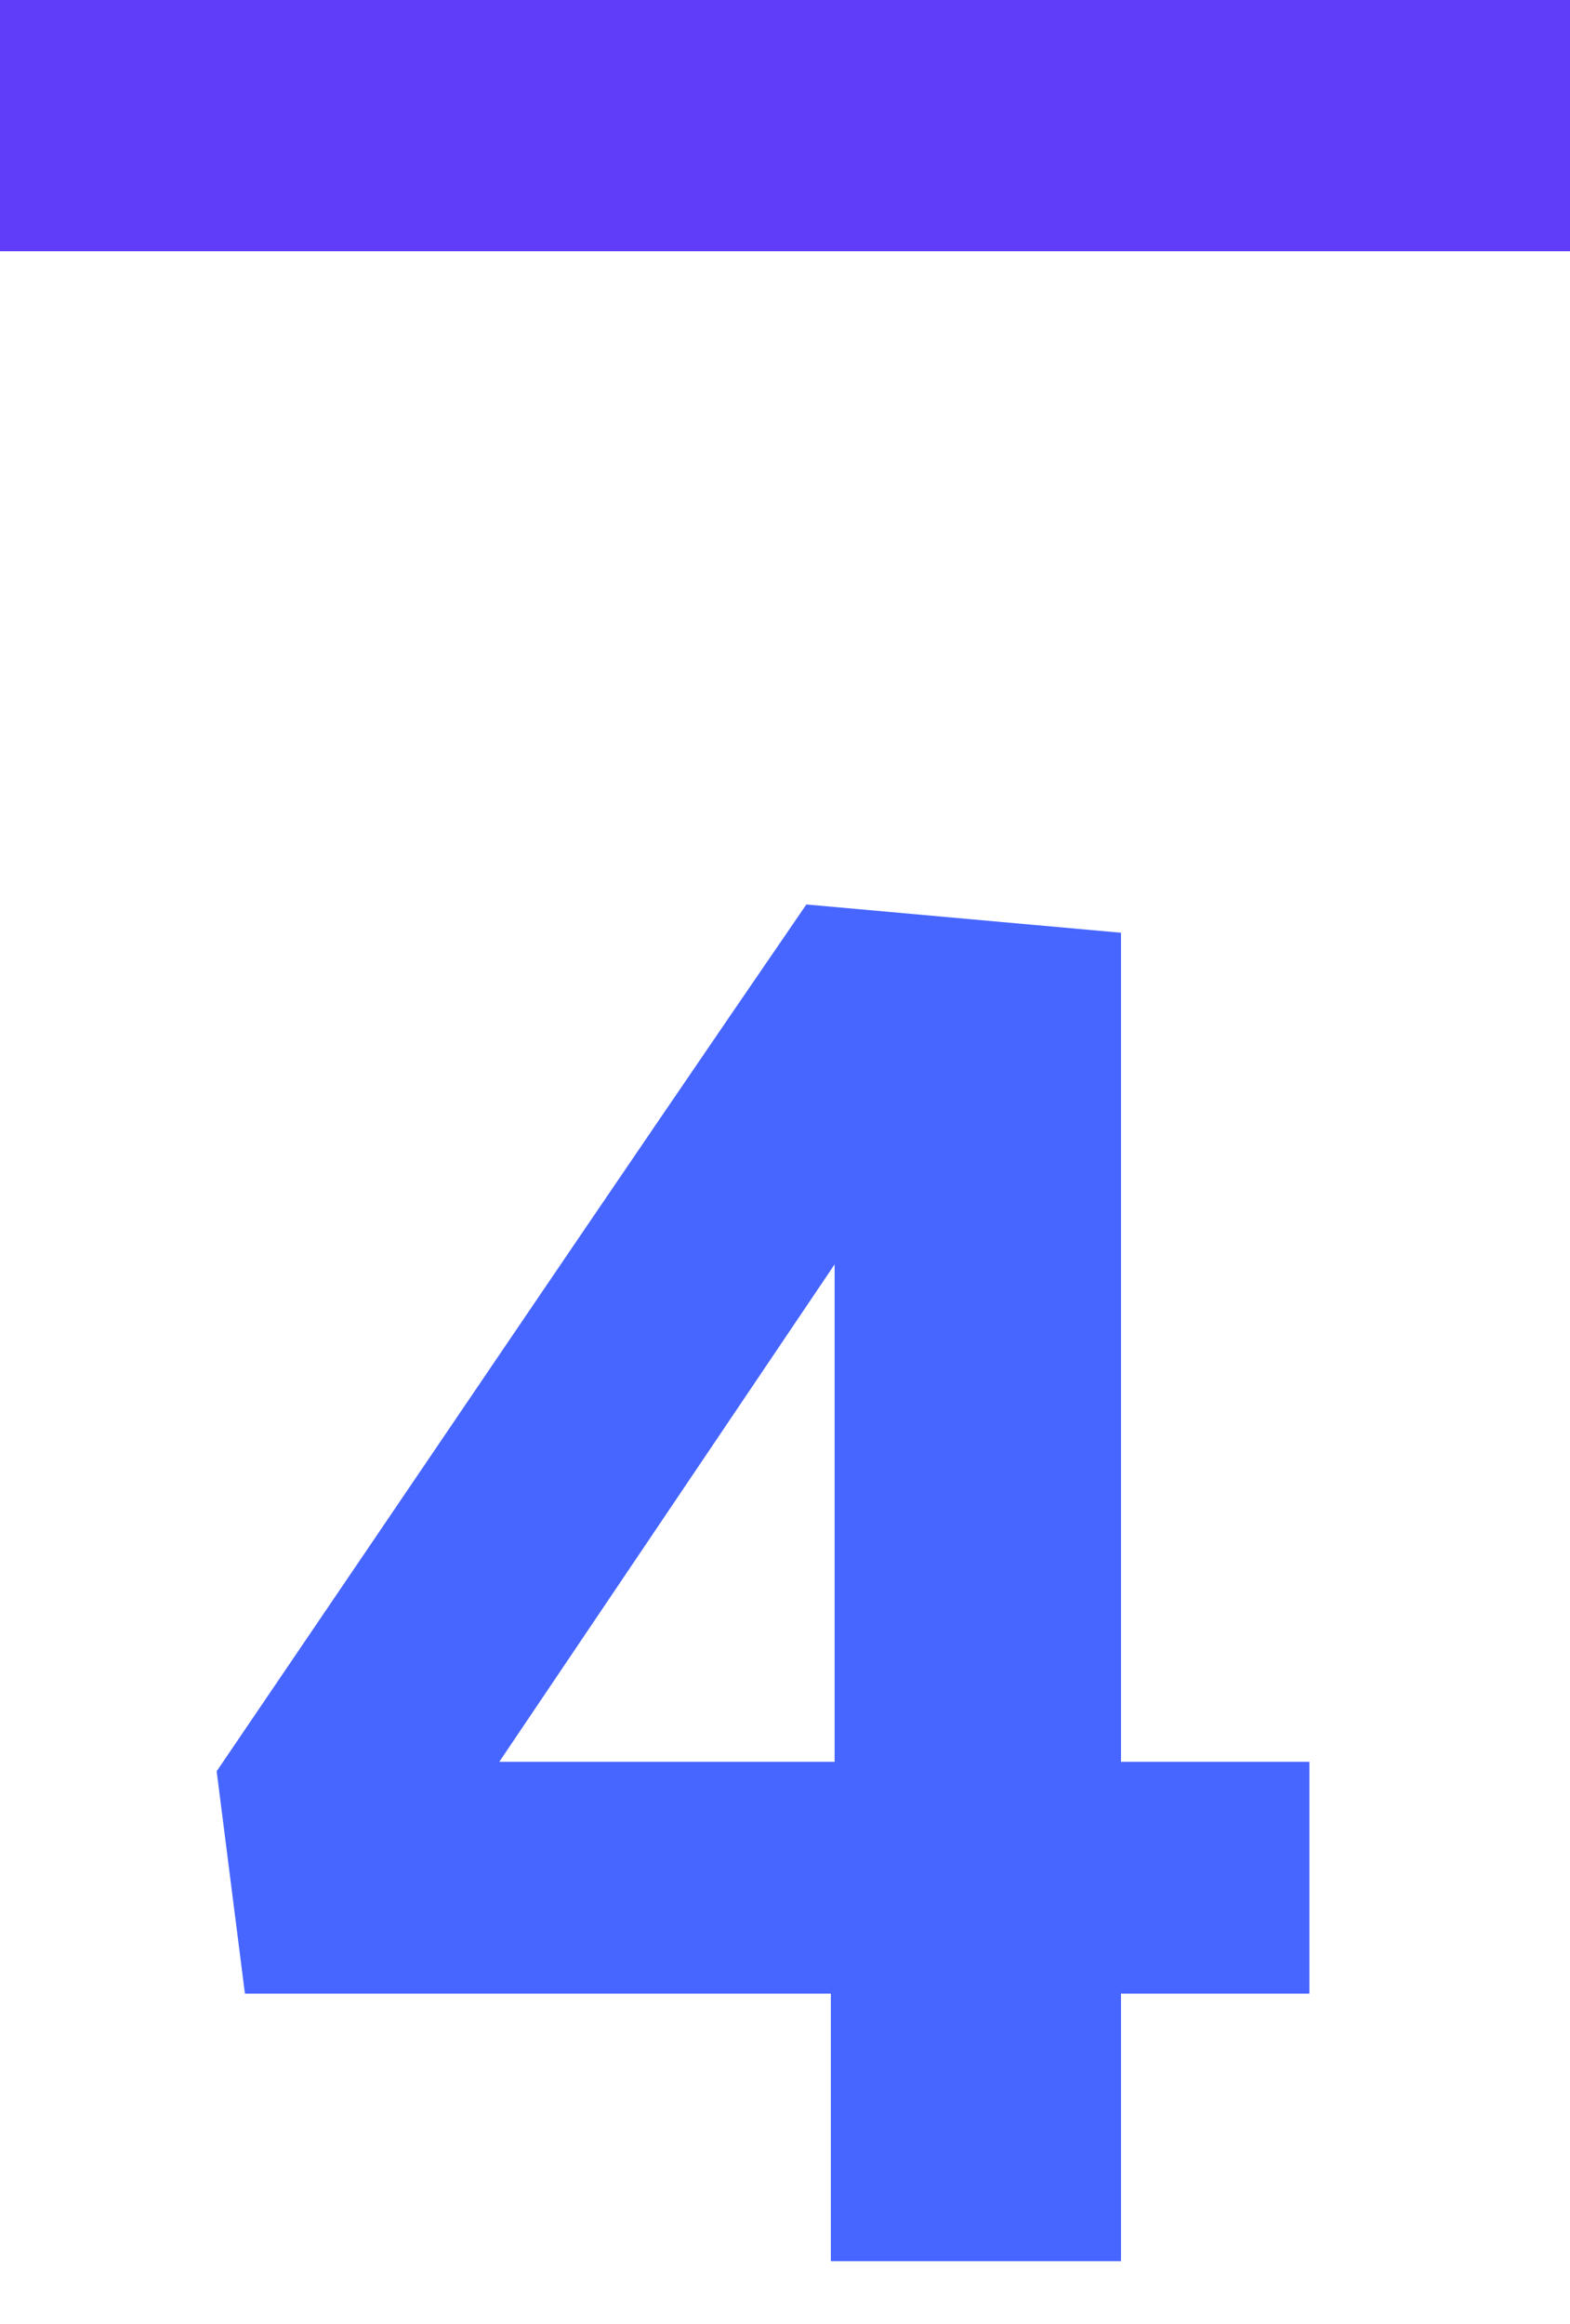 <svg xmlns="http://www.w3.org/2000/svg" width="25" height="37" fill="none"><g clip-path="url(#a)"><path fill="#5F3DF9" d="M25 0v4H0V0h25Z"/></g><path fill="#4766FF" d="M17.85 31.74V36h-4.62v-4.26H3.9l-.45-3.54c3.12-4.59 6.24-9.21 9.39-13.8l5.01.45v13.2h3v3.69h-3Zm-4.56-11.61-5.34 7.92h5.34v-7.92Z"/><defs><clipPath id="a"><path fill="#fff" d="M25 4V0H0v4z"/></clipPath></defs></svg>